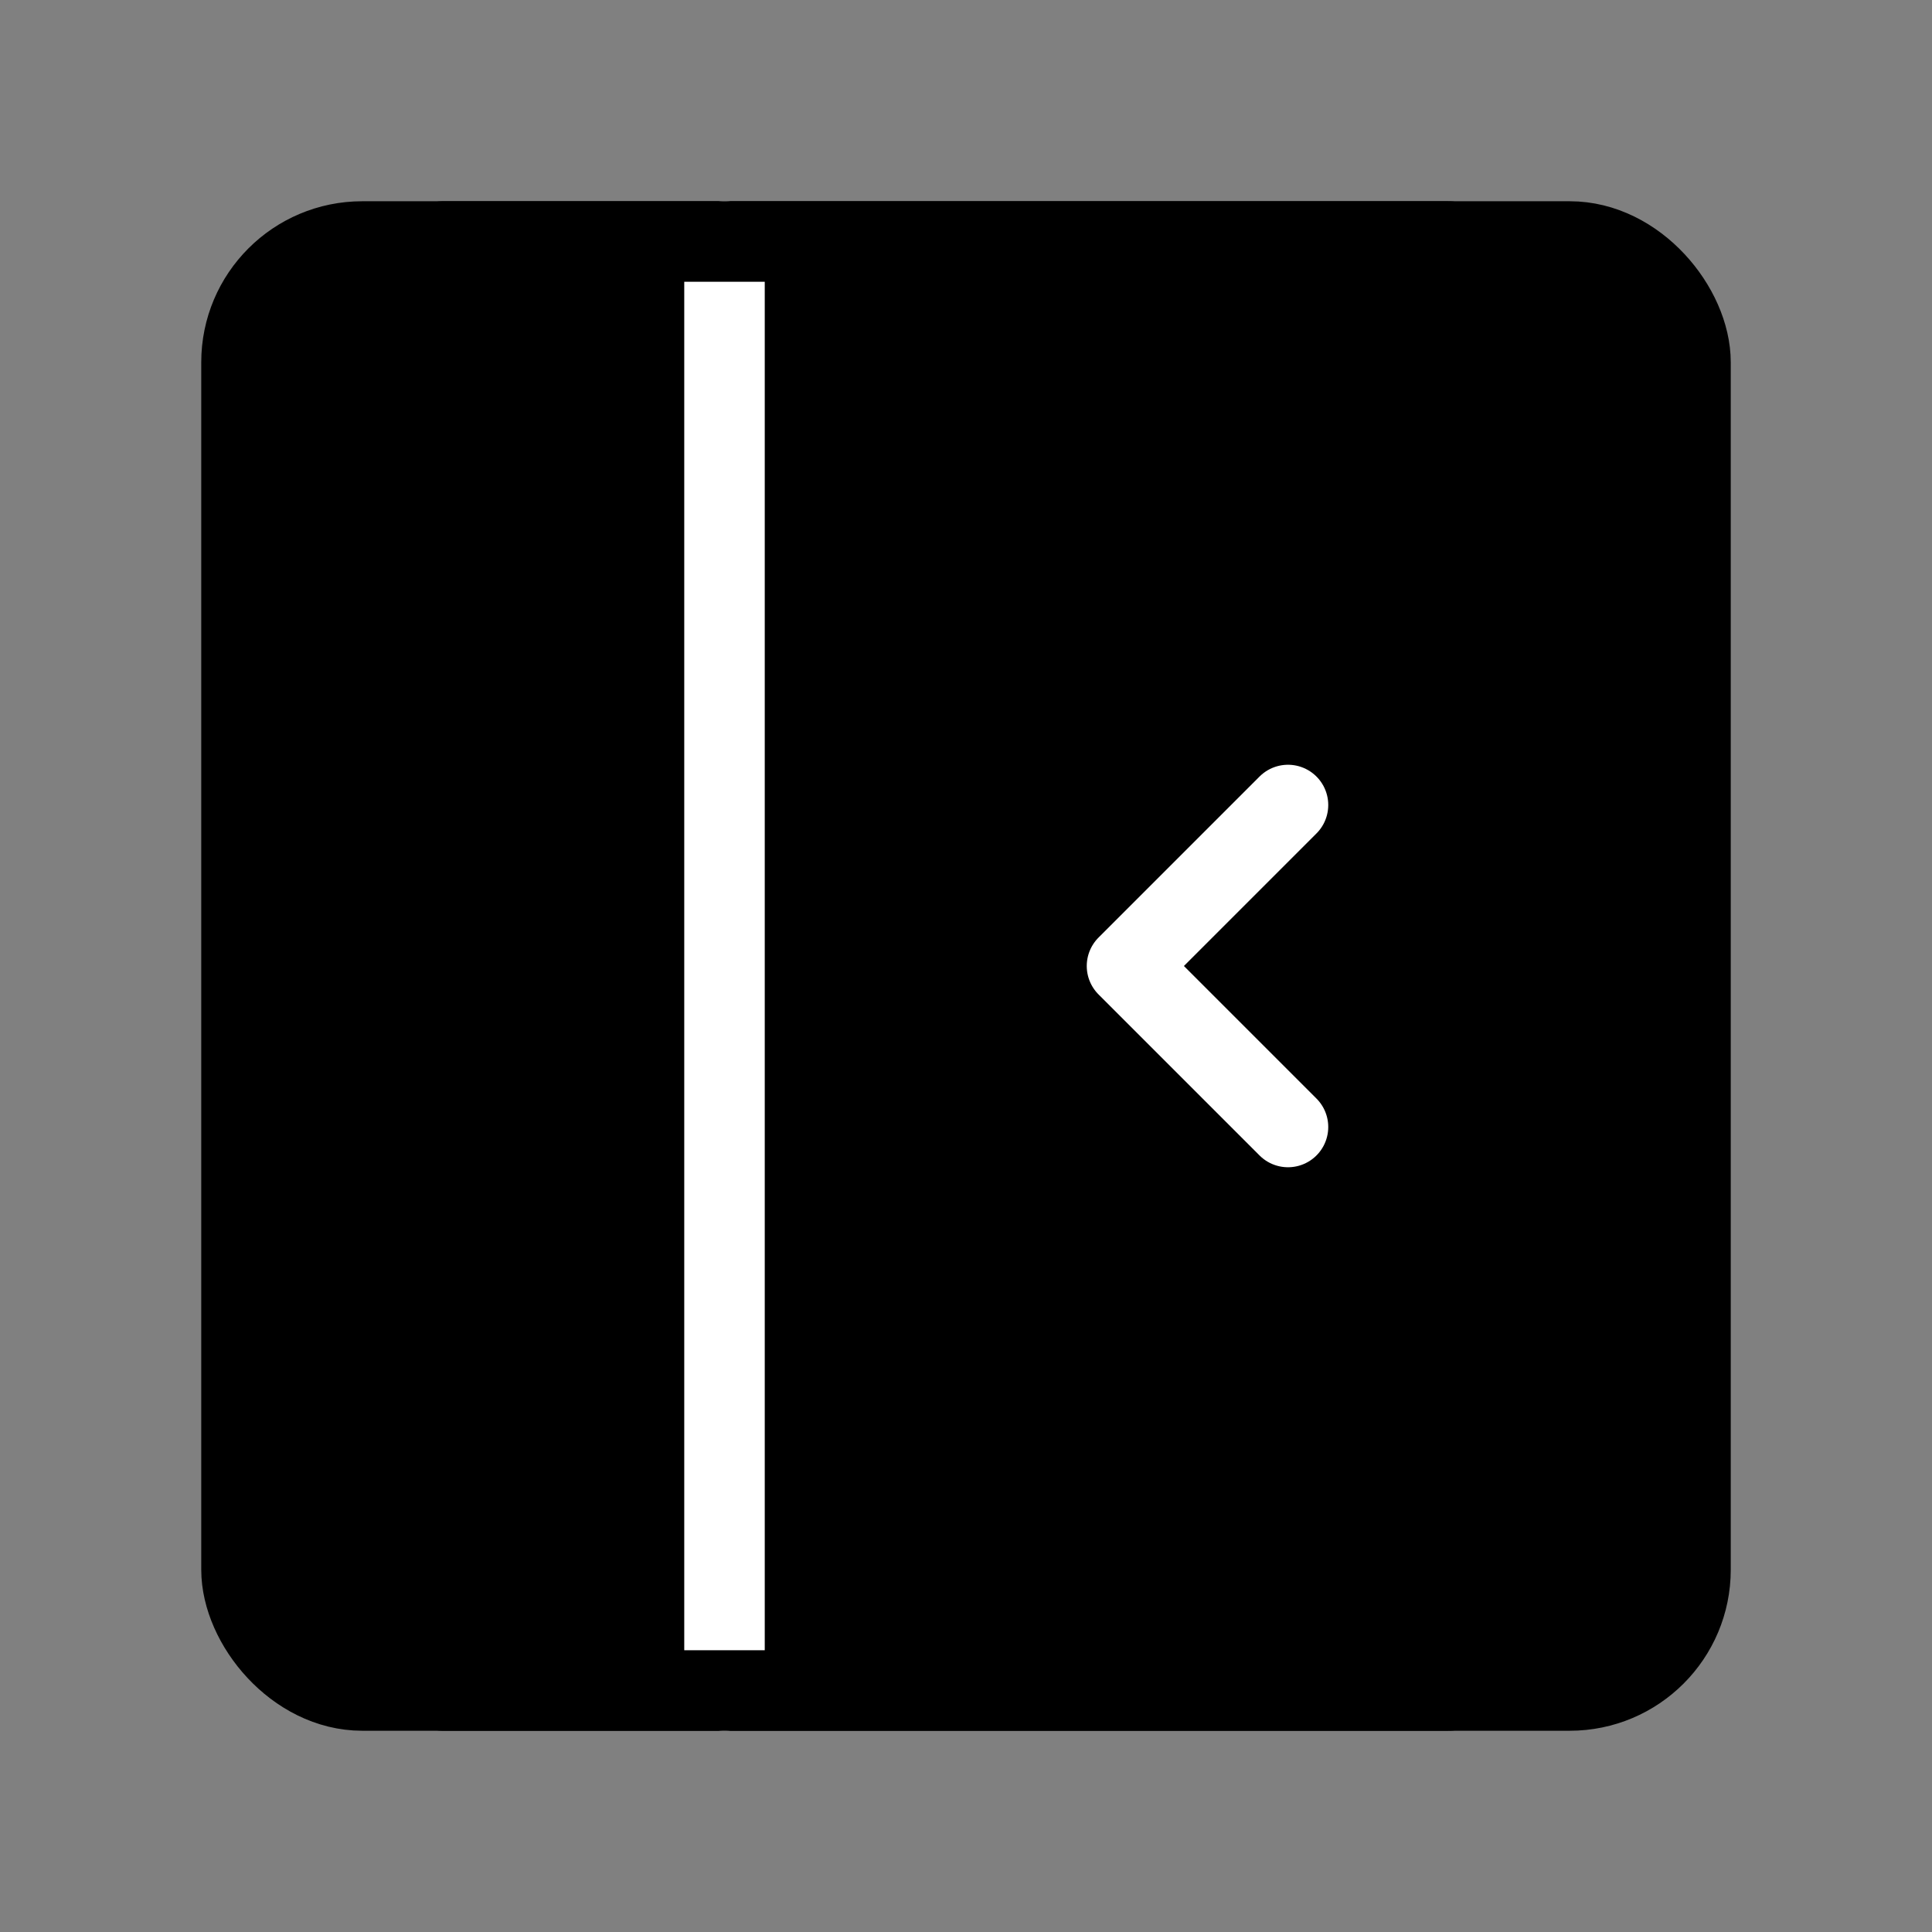 <svg viewBox="0 0 48 48" fill="none" xmlns="http://www.w3.org/2000/svg"><rect x="0" y="0" width="48" height="48" fill="#808080" stroke="none"/><rect x="6" y="6" width="36" height="36" rx="3" fill="currentColor" stroke="currentColor" stroke-width="2" stroke-linejoin="round"/><path d="M18 6V42" stroke="#fff" stroke-width="2" stroke-linecap="round" stroke-linejoin="round"/><path d="M11 6H36" stroke="currentColor" stroke-width="2" stroke-linecap="round" stroke-linejoin="round"/><path d="M11 42H36" stroke="currentColor" stroke-width="2" stroke-linecap="round" stroke-linejoin="round"/><path d="M32 20L28 24L32 28" stroke="#fff" stroke-width="2" stroke-linecap="round" stroke-linejoin="round"/></svg>